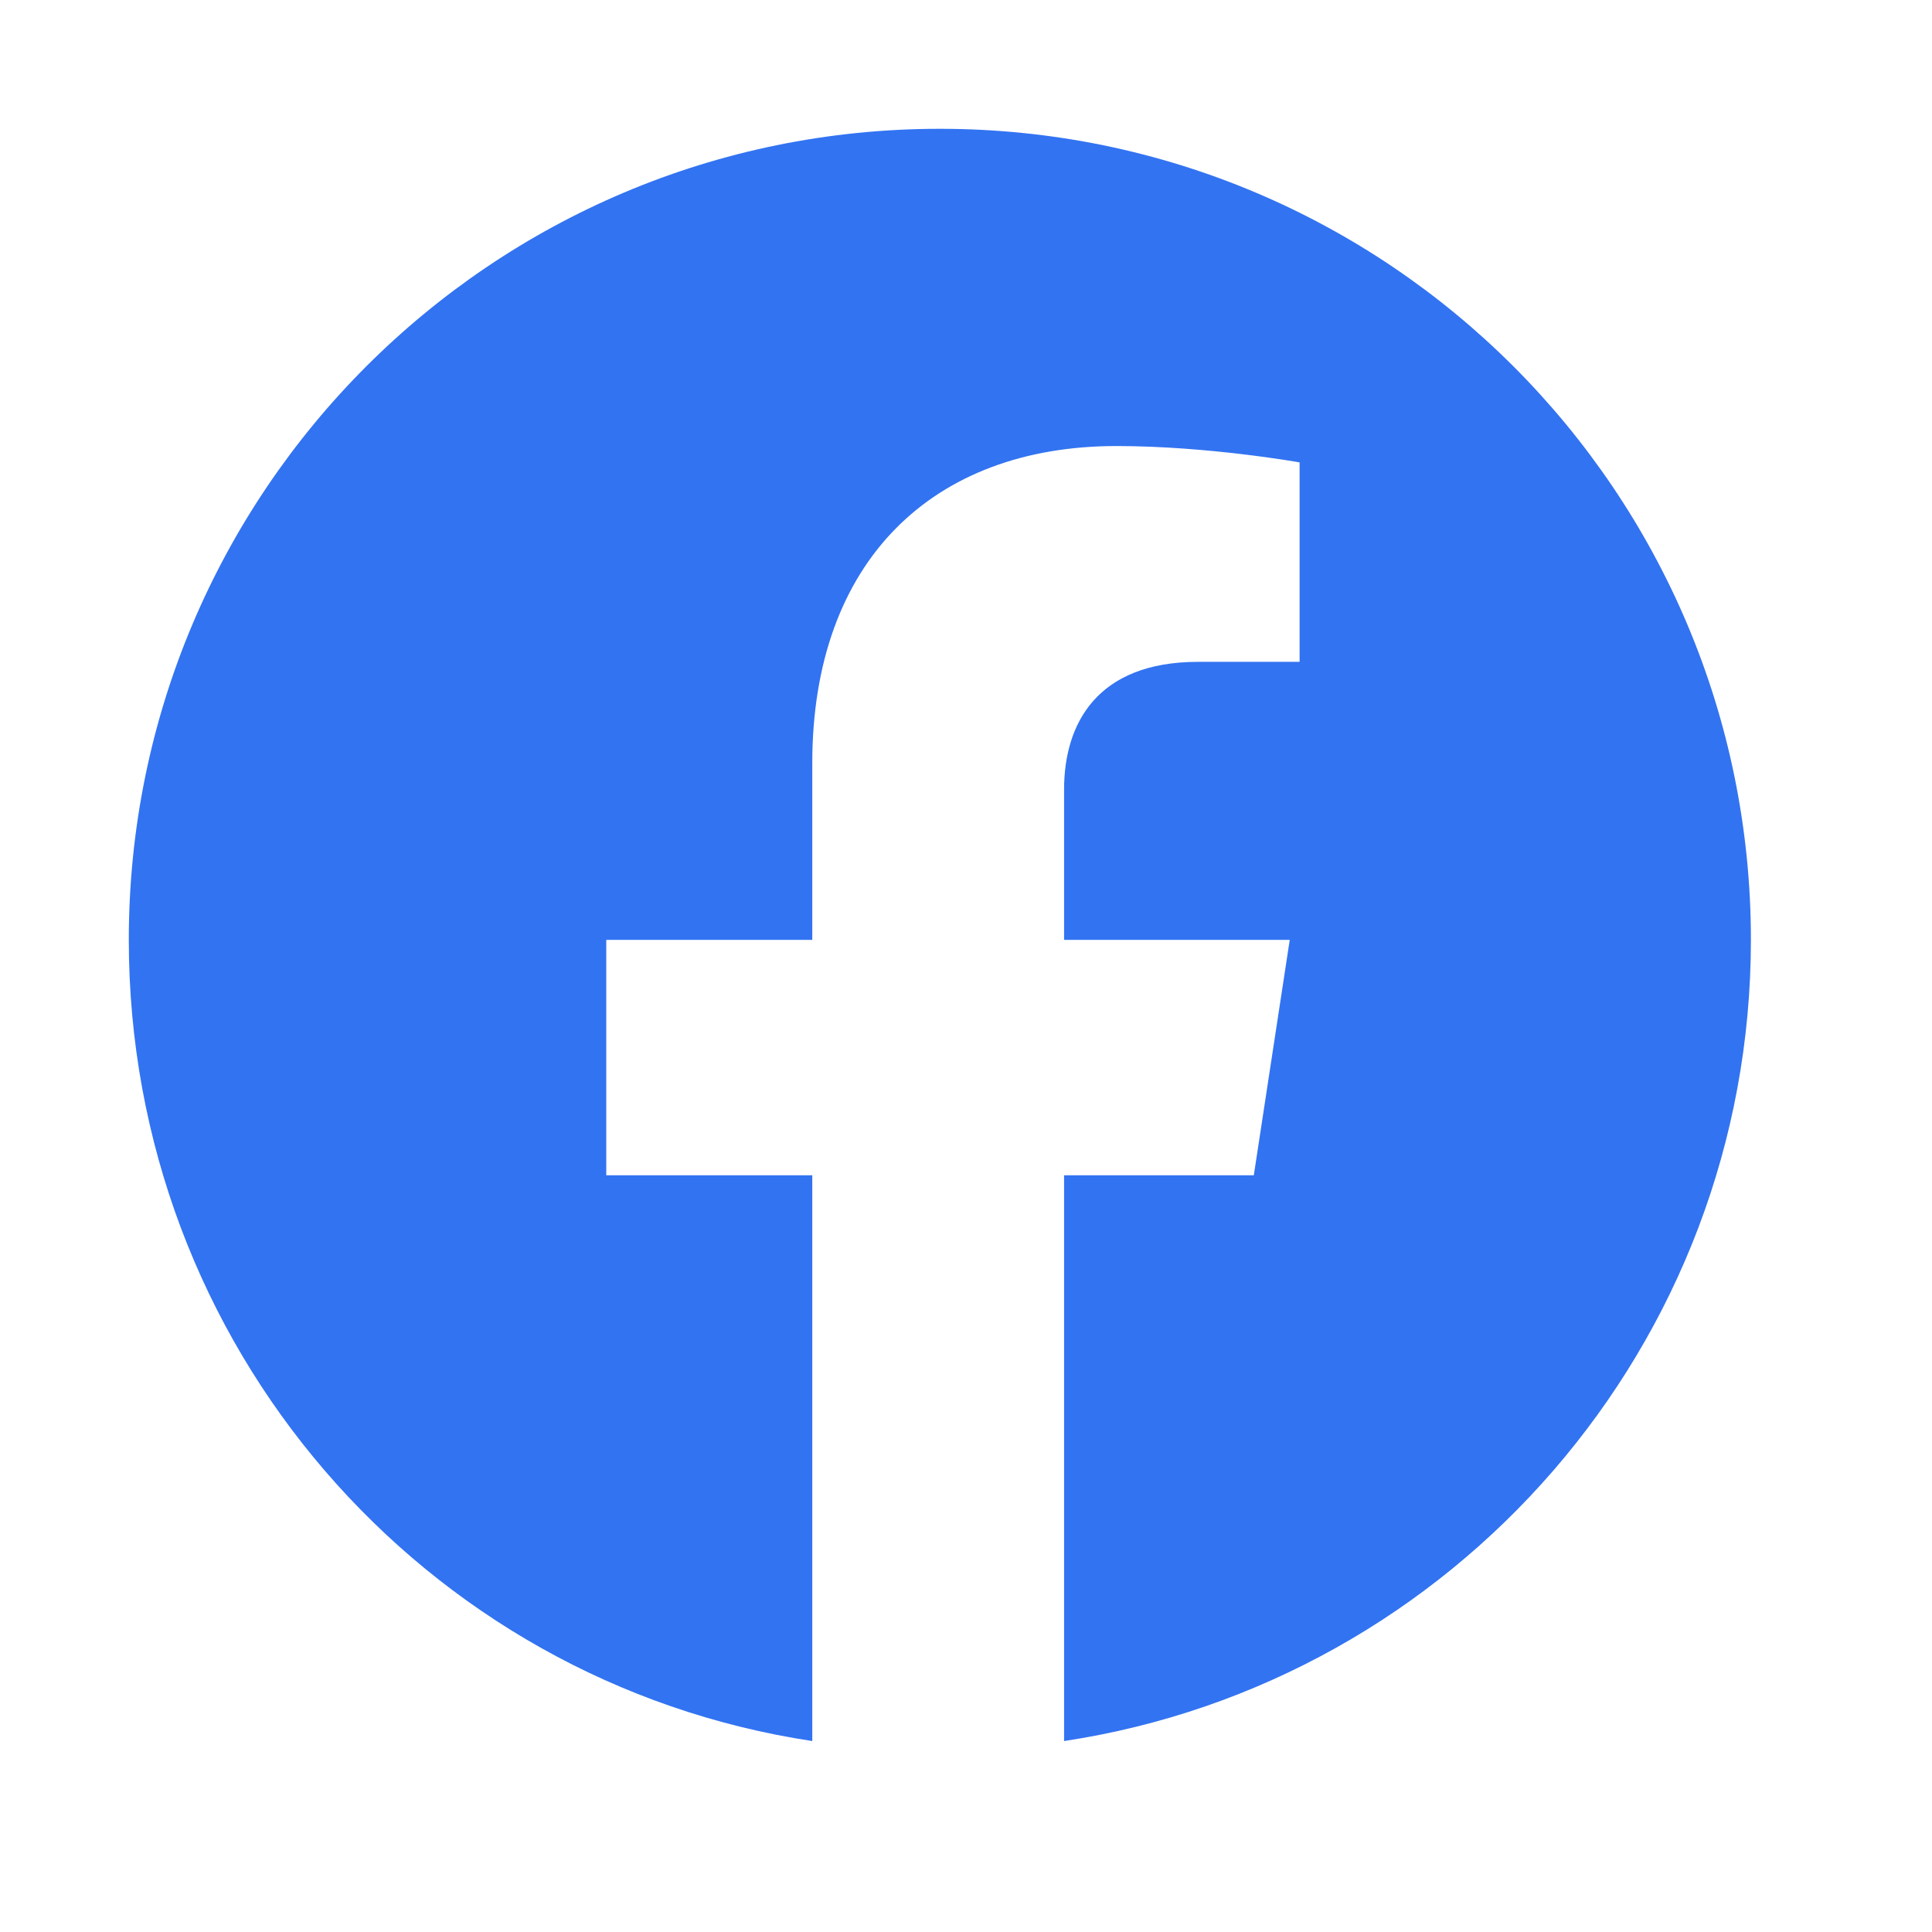 <svg width="30" height="30" viewBox="0 0 30 30" fill="none" xmlns="http://www.w3.org/2000/svg">
<path d="M27.188 14.594C27.188 7.637 21.551 2 14.594 2C7.637 2 2 7.637 2 14.594C2 20.891 6.57 26.121 12.613 27.035V18.25H9.414V14.594H12.613V11.852C12.613 8.703 14.492 6.926 17.336 6.926C18.758 6.926 20.18 7.18 20.18 7.18V10.277H18.605C17.031 10.277 16.523 11.242 16.523 12.258V14.594H20.027L19.469 18.25H16.523V27.035C22.566 26.121 27.188 20.891 27.188 14.594Z" fill="#3273F1"/>
</svg>
